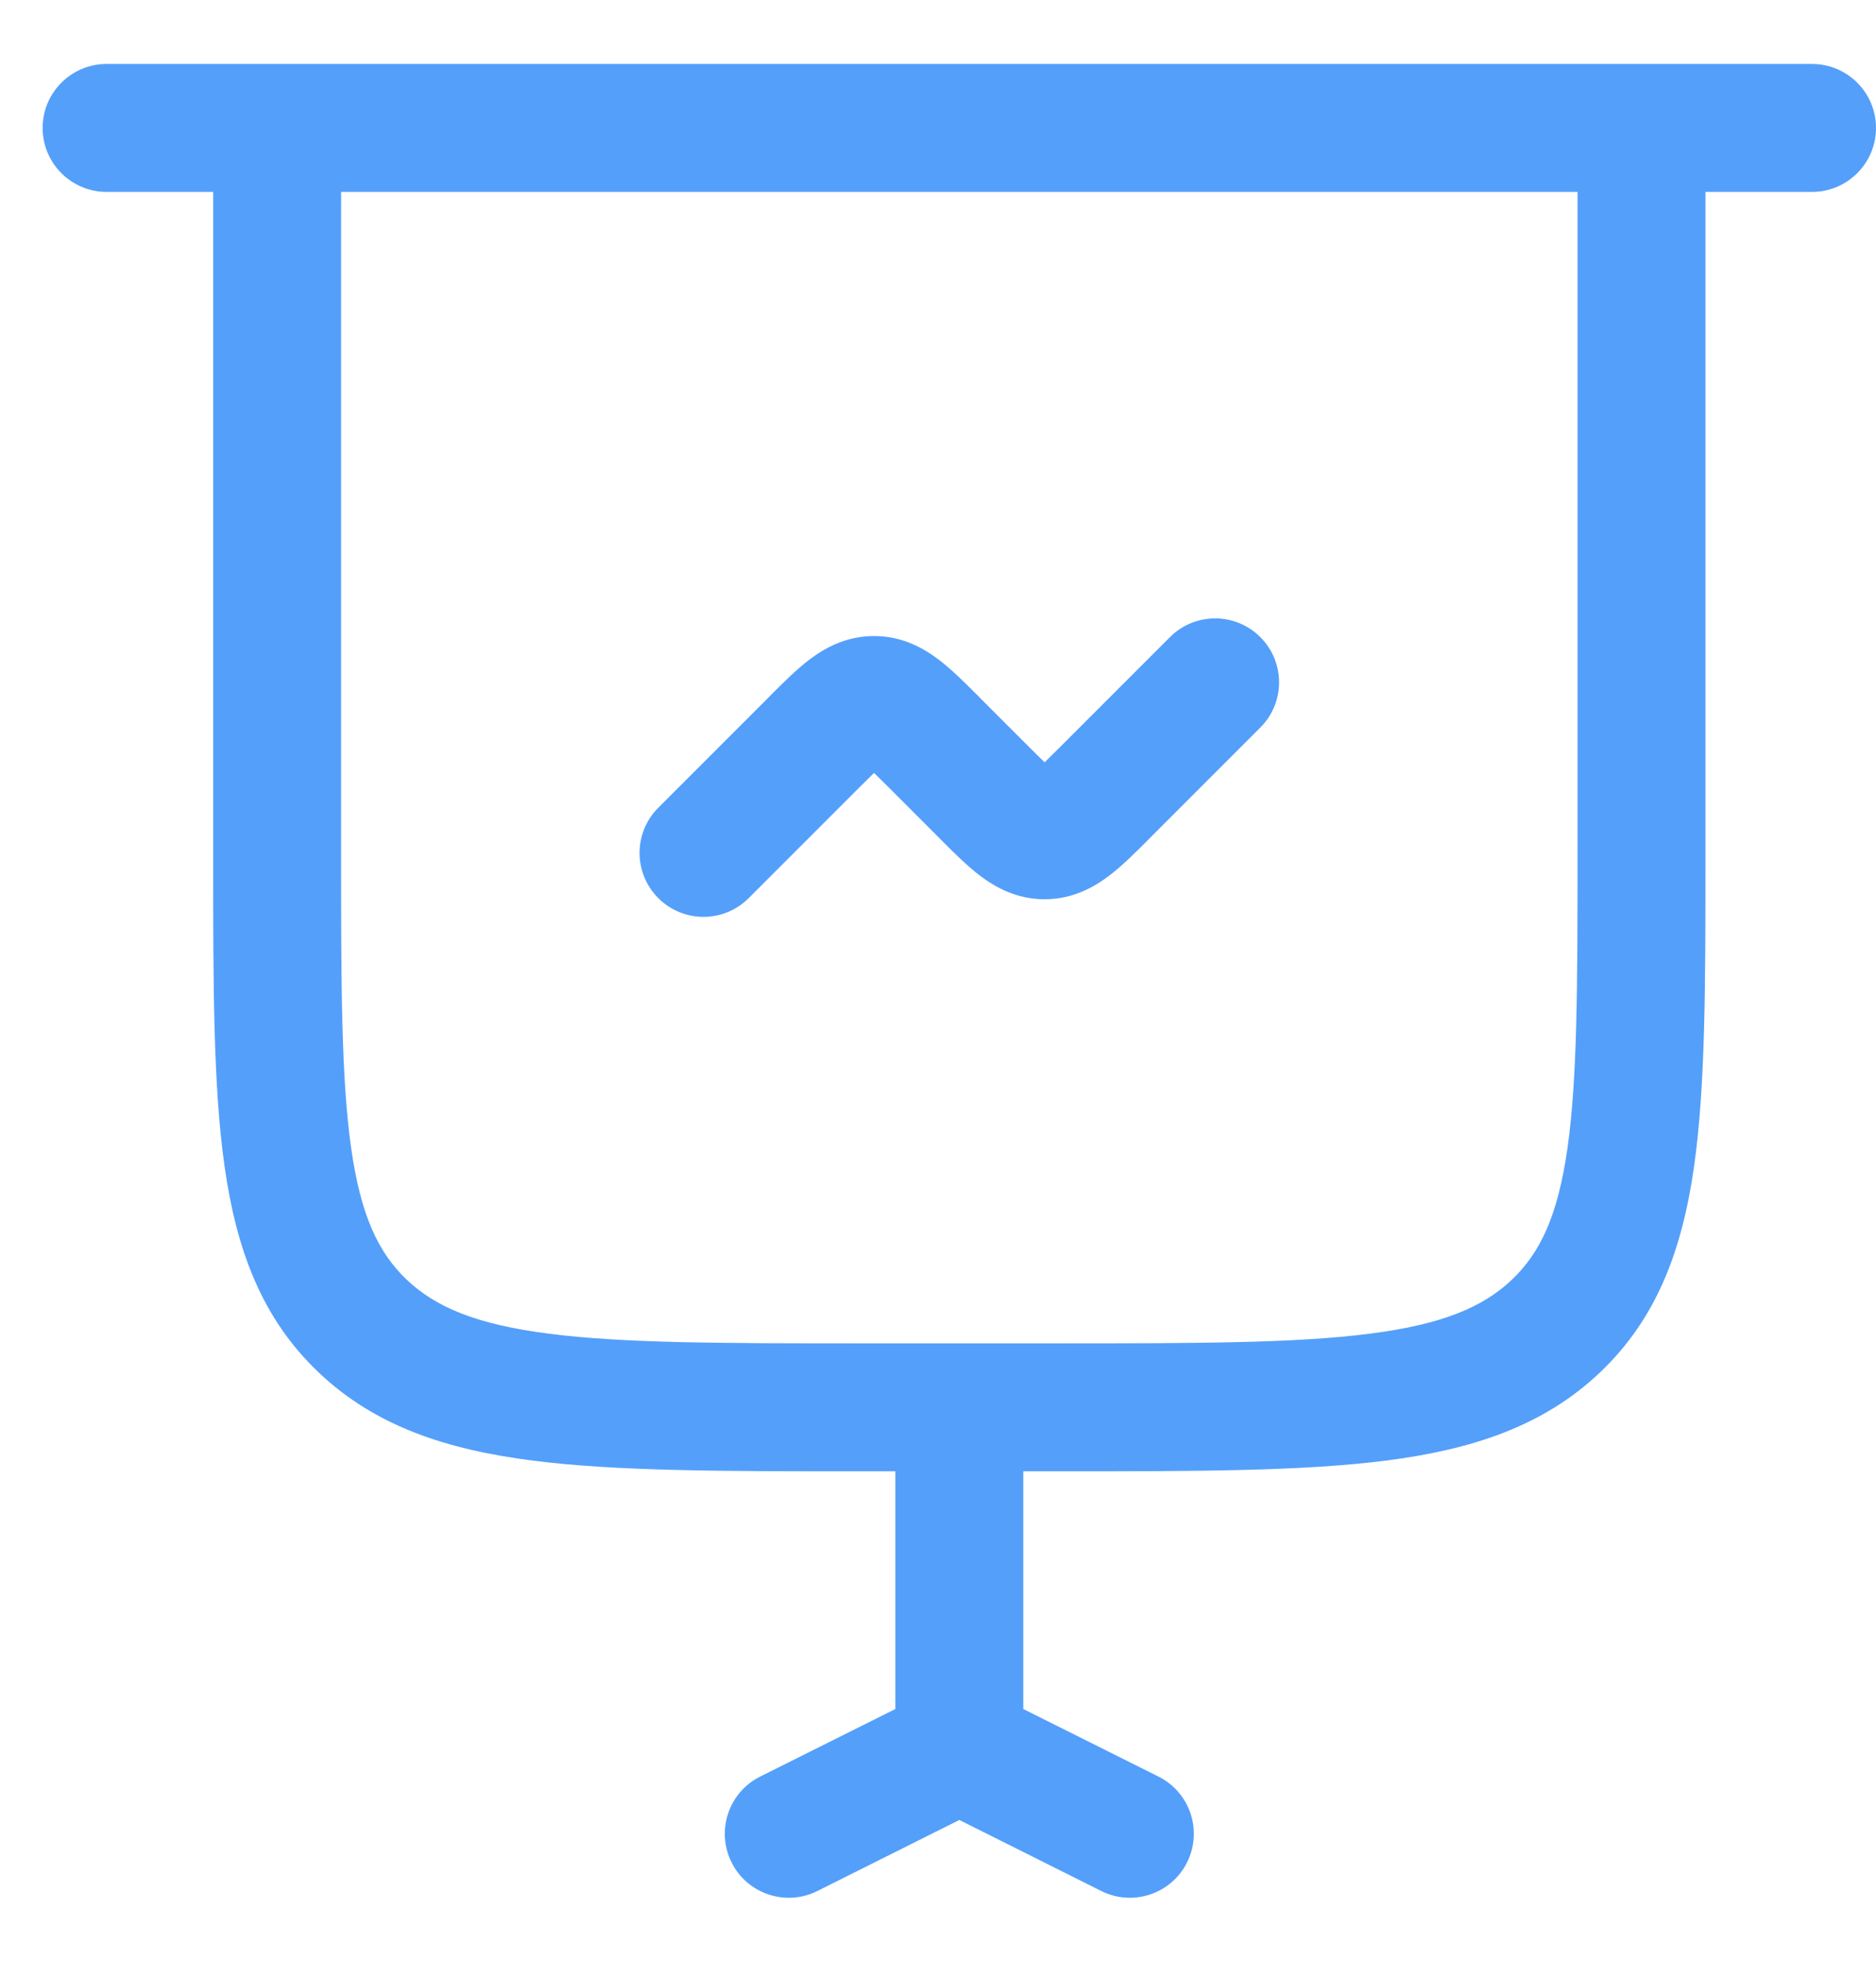 <?xml version="1.0" encoding="UTF-8"?>
<svg xmlns="http://www.w3.org/2000/svg" width="22" height="23" viewBox="0 0 22 23" fill="none">
  <path fill-rule="evenodd" clip-rule="evenodd" d="M0.5 1.5C0.5 1.086 0.836 0.75 1.25 0.75H21.25C21.664 0.75 22 1.086 22 1.5C22 1.914 21.664 2.25 21.25 2.25H20V10.058C20 11.541 20 12.734 19.867 13.671C19.729 14.647 19.433 15.456 18.762 16.092C18.096 16.724 17.259 16.996 16.25 17.125C15.269 17.25 14.017 17.25 12.446 17.25H12V20.037L13.585 20.829C13.956 21.014 14.106 21.465 13.921 21.835C13.736 22.206 13.285 22.356 12.915 22.171L11.25 21.338L9.585 22.171C9.215 22.356 8.764 22.206 8.579 21.835C8.394 21.465 8.544 21.014 8.915 20.829L10.5 20.037V17.25H10.054C8.483 17.25 7.231 17.25 6.25 17.125C5.24 16.996 4.404 16.724 3.738 16.092C3.067 15.456 2.771 14.647 2.633 13.671C2.5 12.734 2.5 11.541 2.5 10.058L2.5 2.25H1.25C0.836 2.25 0.5 1.914 0.5 1.5ZM4 2.25V10C4 11.554 4.002 12.641 4.118 13.461C4.231 14.255 4.438 14.688 4.77 15.004C5.108 15.324 5.582 15.528 6.44 15.637C7.315 15.749 8.471 15.75 10.107 15.75H12.393C14.029 15.75 15.185 15.749 16.06 15.637C16.918 15.528 17.392 15.324 17.73 15.004C18.062 14.688 18.269 14.255 18.382 13.461C18.498 12.641 18.5 11.554 18.5 10V2.25H4ZM14.78 7.47C15.073 7.763 15.073 8.237 14.78 8.53L13.487 9.823C13.479 9.831 13.471 9.839 13.463 9.848C13.318 9.993 13.161 10.15 13.011 10.264C12.835 10.398 12.584 10.543 12.25 10.543C11.916 10.543 11.665 10.398 11.489 10.264C11.339 10.15 11.182 9.993 11.037 9.848C11.029 9.839 11.021 9.831 11.013 9.823L10.427 9.237C10.357 9.167 10.3 9.111 10.25 9.062C10.2 9.111 10.143 9.167 10.073 9.237L8.78 10.53C8.487 10.823 8.013 10.823 7.72 10.53C7.427 10.237 7.427 9.763 7.72 9.47L9.013 8.177C9.021 8.169 9.029 8.161 9.037 8.152C9.182 8.007 9.339 7.85 9.489 7.736C9.665 7.602 9.917 7.457 10.25 7.457C10.584 7.457 10.835 7.602 11.011 7.736C11.161 7.85 11.318 8.007 11.463 8.152C11.471 8.161 11.479 8.169 11.487 8.177L12.073 8.763C12.143 8.833 12.2 8.889 12.25 8.938C12.3 8.889 12.357 8.833 12.427 8.763L13.72 7.47C14.013 7.177 14.487 7.177 14.78 7.47Z" fill="#549FFA"></path>
</svg>
